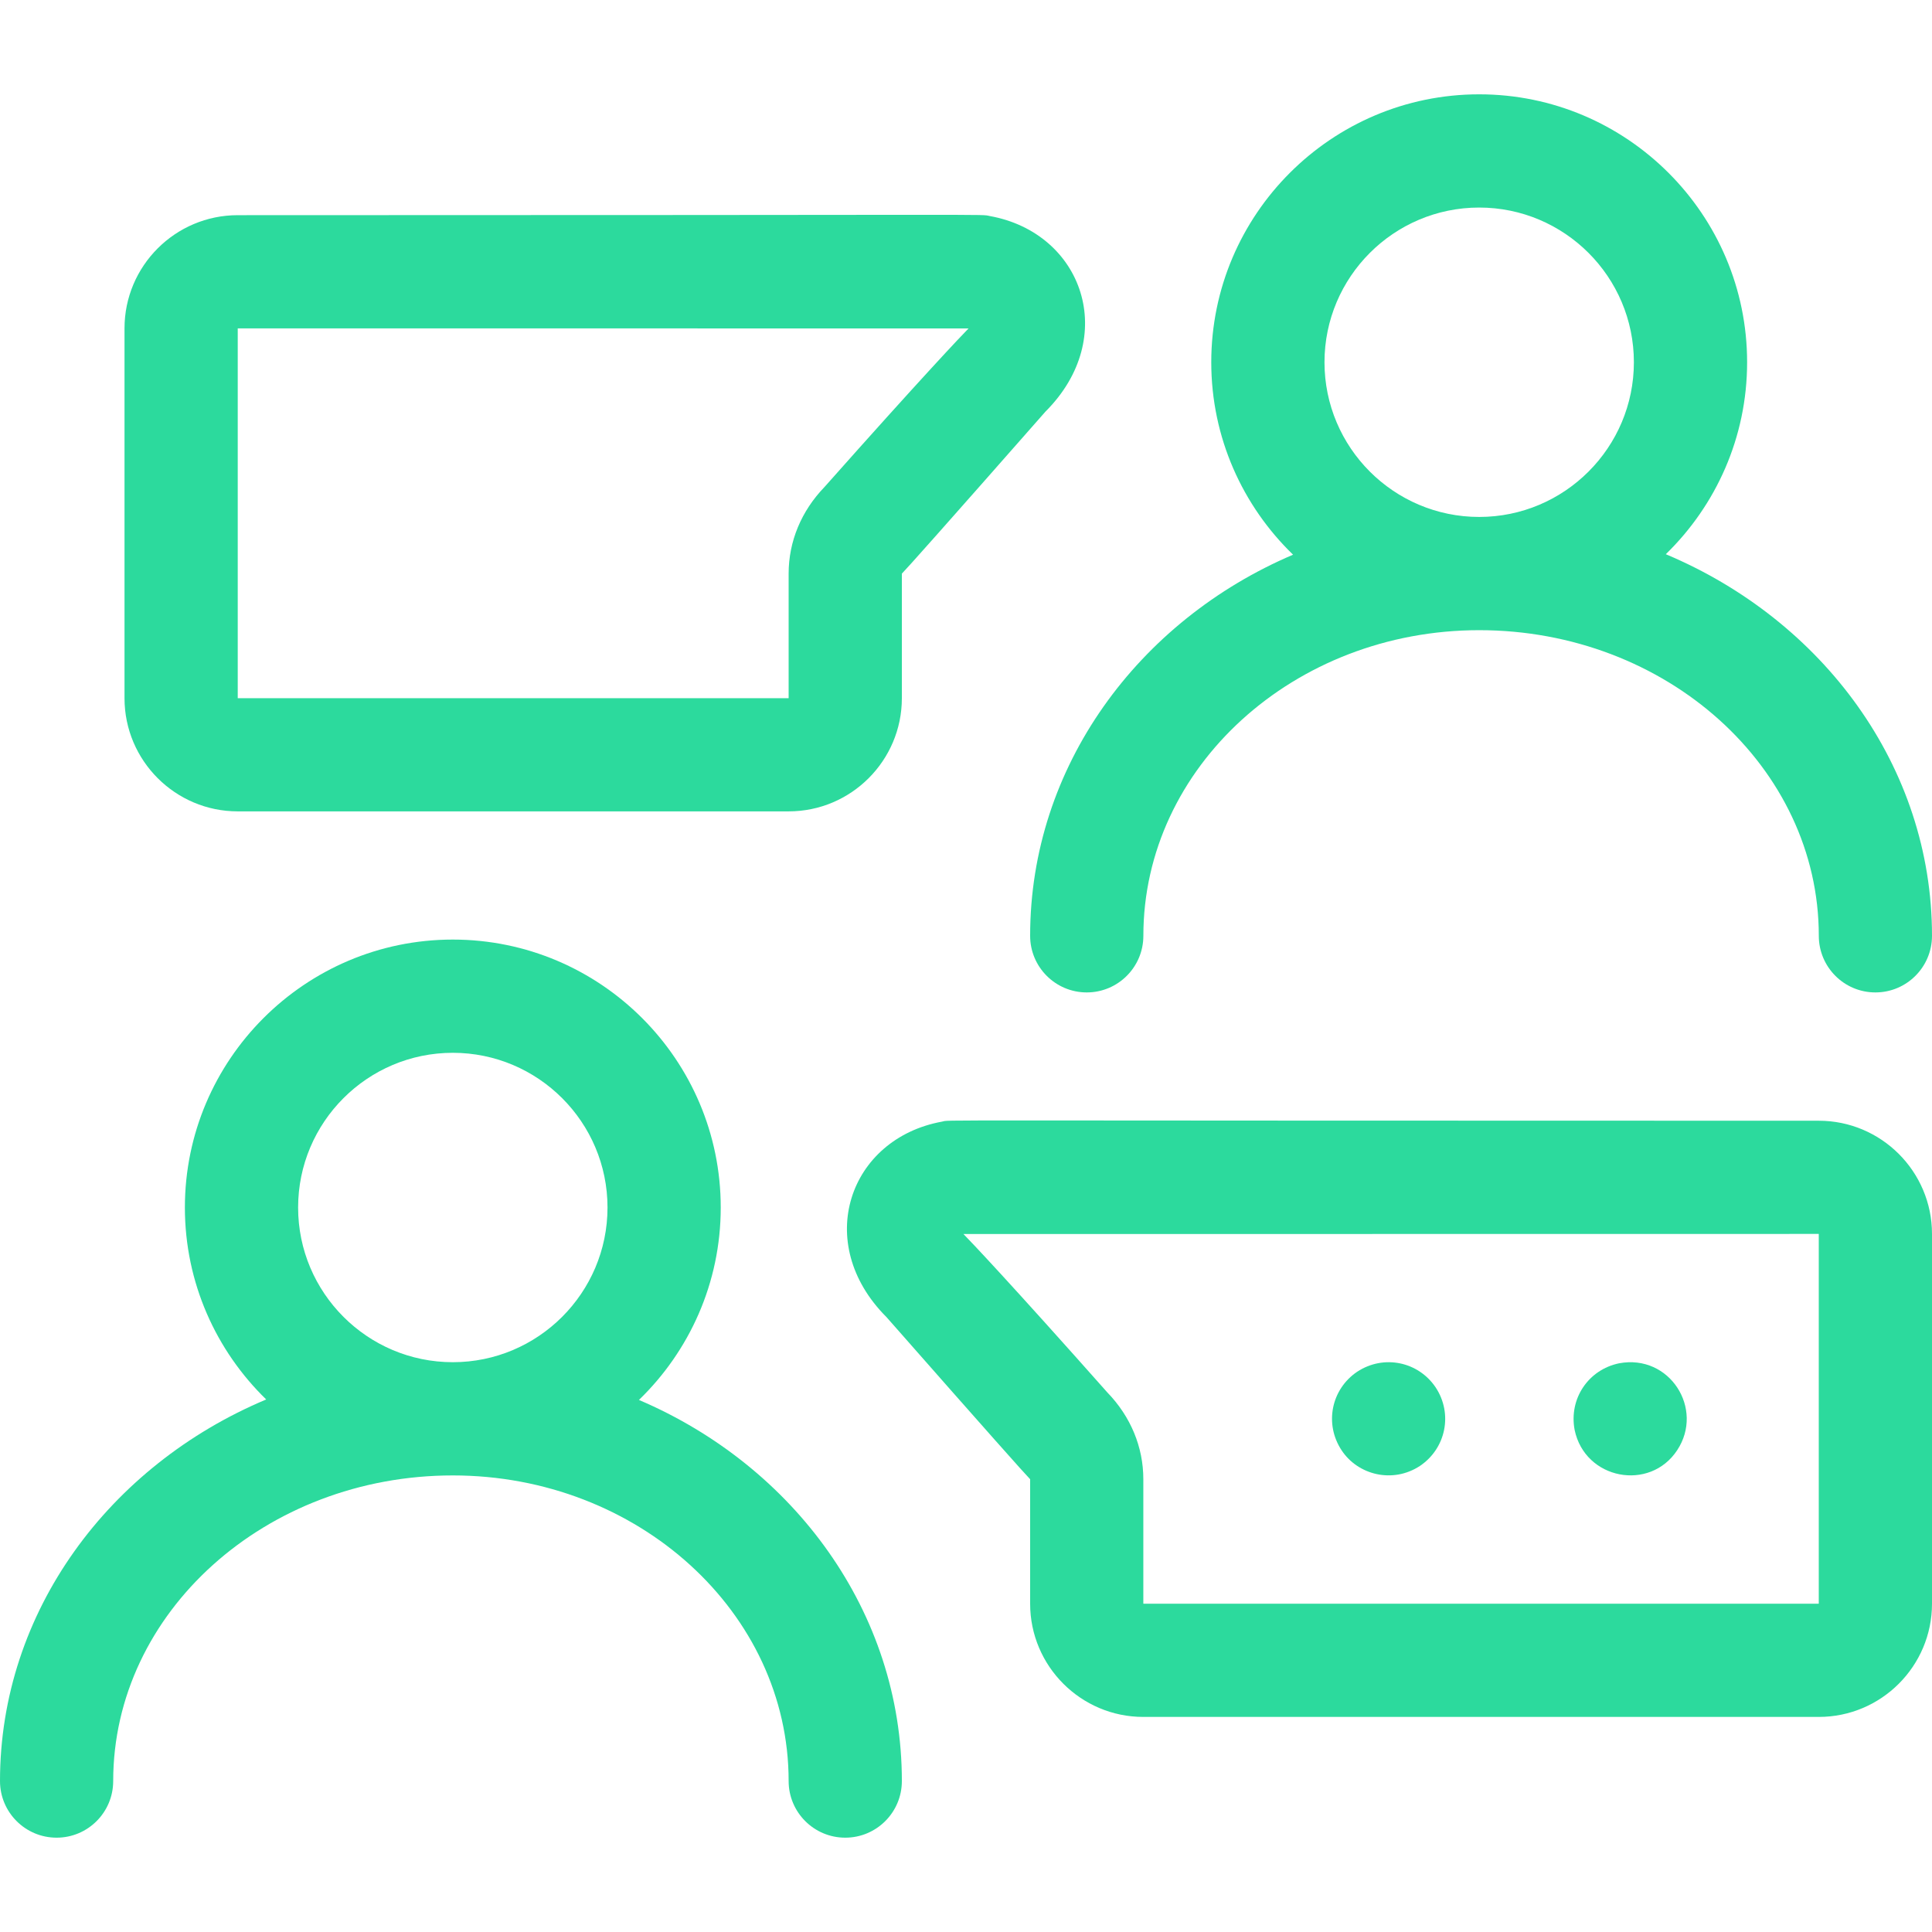 <?xml version="1.0" encoding="UTF-8"?> <svg xmlns="http://www.w3.org/2000/svg" width="56" height="56" viewBox="0 0 56 56" fill="none"><path d="M18.52 40.578C19.98 39.165 20.891 37.187 20.891 35C20.891 30.718 17.407 27.234 13.125 27.234C8.843 27.234 5.359 30.718 5.359 35C5.359 37.18 6.264 39.152 7.716 40.564C3.169 42.474 0 46.714 0 51.625C0 52.531 0.735 53.266 1.641 53.266C2.547 53.266 3.281 52.531 3.281 51.625C3.281 46.74 7.697 42.766 13.125 42.766C18.493 42.766 22.859 46.74 22.859 51.625C22.859 52.531 23.594 53.266 24.5 53.266C25.406 53.266 26.141 52.531 26.141 51.625C26.141 46.725 23.012 42.494 18.52 40.578ZM8.641 35C8.641 32.527 10.652 30.516 13.125 30.516C15.598 30.516 17.609 32.527 17.609 35C17.609 37.473 15.598 39.484 13.125 39.484C10.652 39.484 8.641 37.473 8.641 35Z" fill="#2CDA9D"></path><path d="M29.859 27.125C29.859 28.031 30.594 28.766 31.5 28.766C32.406 28.766 33.141 28.031 33.141 27.125C33.141 22.24 37.507 18.266 42.875 18.266C48.303 18.266 52.719 22.24 52.719 27.125C52.719 28.031 53.453 28.766 54.359 28.766C55.265 28.766 56 28.031 56 27.125C56 22.213 52.831 17.974 48.284 16.064C49.736 14.652 50.641 12.68 50.641 10.5C50.641 6.218 47.157 2.734 42.875 2.734C38.593 2.734 35.109 6.218 35.109 10.5C35.109 12.687 36.02 14.665 37.48 16.078C32.988 17.994 29.859 22.225 29.859 27.125ZM38.391 10.5C38.391 8.027 40.402 6.016 42.875 6.016C45.348 6.016 47.359 8.027 47.359 10.5C47.359 12.973 45.348 14.984 42.875 14.984C40.402 14.984 38.391 12.973 38.391 10.5Z" fill="#2CDA9D"></path><path d="M6.891 23.518H22.859C24.669 23.518 26.141 22.046 26.141 20.237V16.627C26.281 16.486 27.329 15.312 30.304 11.93C32.454 9.78 31.391 6.753 28.695 6.263C28.356 6.201 29.815 6.237 6.891 6.237C5.081 6.237 3.609 7.709 3.609 9.518V20.237C3.609 22.046 5.081 23.518 6.891 23.518ZM6.891 9.518C19.655 9.518 26.249 9.52 28.074 9.52C27.869 9.728 26.713 10.945 23.9 14.114C23.228 14.81 22.859 15.691 22.859 16.627V20.237H6.891V9.518Z" fill="#2CDA9D"></path><path d="M39.338 39.761C38.584 40.27 38.383 41.274 38.886 42.036C39.358 42.754 40.369 43.01 41.16 42.489C41.911 41.982 42.118 40.979 41.613 40.214C41.113 39.47 40.112 39.252 39.338 39.761Z" fill="#2CDA9D"></path><path d="M45.641 41.445C45.94 42.888 47.822 43.241 48.614 42.035C49.405 40.837 48.397 39.241 46.93 39.516C46.041 39.7 45.471 40.539 45.641 41.445Z" fill="#2CDA9D"></path><path d="M56 46.485V35.766C56 33.957 54.528 32.485 52.718 32.485C25.723 32.485 27.62 32.454 27.305 32.511C24.609 33.002 23.546 36.028 25.696 38.178C28.671 41.56 29.719 42.734 29.859 42.876V46.485C29.859 48.294 31.331 49.766 33.14 49.766H52.718C54.528 49.766 56 48.294 56 46.485ZM52.718 46.485H33.14V42.876C33.14 41.94 32.771 41.058 32.099 40.363C29.287 37.193 28.131 35.976 27.926 35.769C29.751 35.769 39.954 35.766 52.718 35.766V46.485Z" fill="#2CDA9D"></path></svg> 